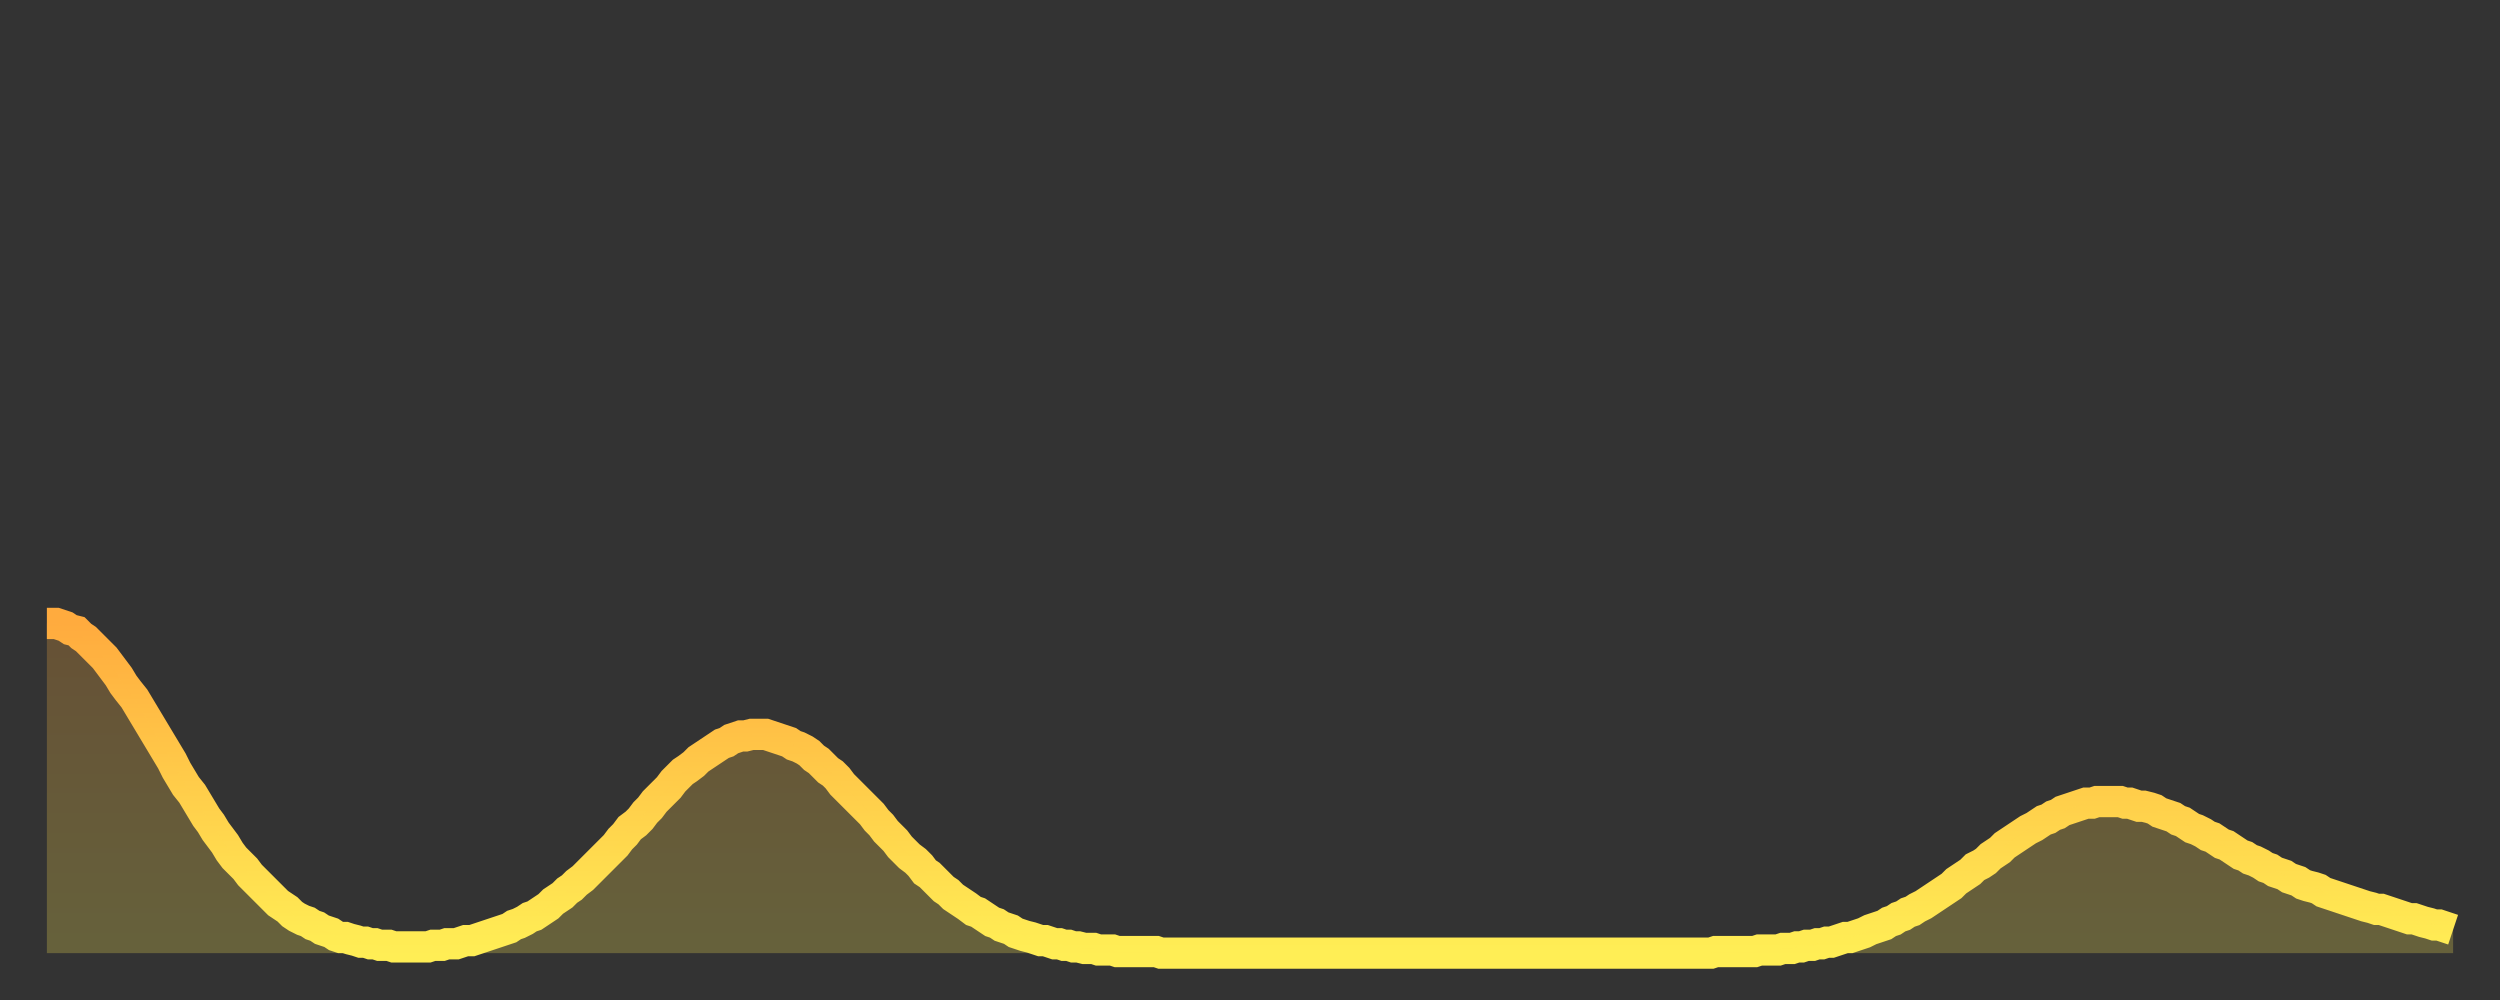 <?xml version="1.0" encoding="utf-8" ?>
<svg baseProfile="full" height="64" version="1.1" width="160" xmlns="http://www.w3.org/2000/svg" xmlns:ev="http://www.w3.org/2001/xml-events" xmlns:xlink="http://www.w3.org/1999/xlink"><rect width="100%" height="100%" fill="#333333" stroke="none"/><defs><linearGradient id="id19806" x1="0" x2="0" y1="0" y2="1"><stop offset="0%" stop-color="#ffab3e" /><stop offset="50%" stop-color="#ffcd4a" /><stop offset="100%" stop-color="#ffee55" /></linearGradient></defs><g transform="translate(3,3)"><g><path d="M 0.0 36.9 0.3 36.9 0.6 36.9 0.9 37.0 1.2 37.1 1.5 37.3 1.9 37.4 2.2 37.7 2.5 37.9 2.8 38.2 3.1 38.5 3.4 38.8 3.7 39.1 4.0 39.5 4.3 39.9 4.6 40.3 4.9 40.8 5.2 41.2 5.6 41.7 5.9 42.2 6.2 42.7 6.5 43.2 6.8 43.7 7.1 44.2 7.4 44.7 7.7 45.2 8.0 45.7 8.3 46.3 8.6 46.8 8.9 47.3 9.3 47.8 9.6 48.3 9.9 48.8 10.2 49.3 10.5 49.7 10.8 50.2 11.1 50.6 11.4 51.0 11.7 51.5 12.0 51.9 12.3 52.2 12.7 52.6 13.0 53.0 13.3 53.3 13.6 53.6 13.9 53.9 14.2 54.2 14.5 54.5 14.8 54.8 15.1 55.0 15.4 55.2 15.7 55.5 16.0 55.7 16.4 55.9 16.7 56.0 17.0 56.2 17.3 56.3 17.6 56.5 17.9 56.6 18.2 56.7 18.5 56.9 18.8 57.0 19.1 57.0 19.4 57.1 19.8 57.2 20.1 57.3 20.4 57.3 20.7 57.4 21.0 57.4 21.3 57.5 21.6 57.5 21.9 57.5 22.2 57.6 22.5 57.6 22.8 57.6 23.1 57.6 23.5 57.6 23.8 57.6 24.1 57.6 24.4 57.6 24.7 57.5 25.0 57.5 25.3 57.5 25.6 57.4 25.9 57.4 26.2 57.4 26.5 57.3 26.8 57.2 27.2 57.2 27.5 57.1 27.8 57.0 28.1 56.9 28.4 56.8 28.7 56.7 29.0 56.6 29.3 56.5 29.6 56.4 29.9 56.2 30.2 56.1 30.6 55.9 30.9 55.7 31.2 55.6 31.5 55.4 31.8 55.2 32.1 55.0 32.4 54.7 32.7 54.5 33.0 54.3 33.3 54.0 33.6 53.8 33.9 53.5 34.3 53.2 34.6 52.9 34.9 52.6 35.2 52.3 35.5 52.0 35.8 51.7 36.1 51.4 36.4 51.1 36.7 50.7 37.0 50.4 37.3 50.0 37.7 49.7 38.0 49.4 38.3 49.0 38.6 48.7 38.9 48.3 39.2 48.0 39.5 47.7 39.8 47.4 40.1 47.0 40.4 46.7 40.7 46.4 41.0 46.2 41.4 45.9 41.7 45.6 42.0 45.4 42.3 45.2 42.6 45.0 42.9 44.8 43.2 44.6 43.5 44.5 43.8 44.3 44.1 44.2 44.4 44.1 44.7 44.1 45.1 44.0 45.4 44.0 45.7 44.0 46.0 44.0 46.3 44.1 46.6 44.2 46.9 44.3 47.2 44.4 47.5 44.5 47.8 44.7 48.1 44.8 48.5 45.0 48.8 45.2 49.1 45.5 49.4 45.7 49.7 46.0 50.0 46.3 50.3 46.5 50.6 46.8 50.9 47.2 51.2 47.5 51.5 47.8 51.8 48.1 52.2 48.5 52.5 48.8 52.8 49.1 53.1 49.5 53.4 49.8 53.7 50.2 54.0 50.5 54.3 50.8 54.6 51.2 54.9 51.5 55.2 51.8 55.6 52.1 55.9 52.4 56.2 52.8 56.5 53.0 56.8 53.3 57.1 53.6 57.4 53.9 57.7 54.1 58.0 54.4 58.3 54.6 58.6 54.8 58.9 55.0 59.3 55.3 59.6 55.4 59.9 55.6 60.2 55.8 60.5 56.0 60.8 56.1 61.1 56.3 61.4 56.4 61.7 56.5 62.0 56.7 62.3 56.8 62.6 56.9 63.0 57.0 63.3 57.1 63.6 57.2 63.9 57.2 64.2 57.3 64.5 57.4 64.8 57.4 65.1 57.5 65.4 57.5 65.7 57.6 66.0 57.6 66.4 57.7 66.7 57.7 67.0 57.7 67.3 57.8 67.6 57.8 67.9 57.8 68.2 57.8 68.5 57.9 68.8 57.9 69.1 57.9 69.4 57.9 69.7 57.9 70.1 57.9 70.4 57.9 70.7 57.9 71.0 57.9 71.3 58.0 71.6 58.0 71.9 58.0 72.2 58.0 72.5 58.0 72.8 58.0 73.1 58.0 73.5 58.0 73.8 58.0 74.1 58.0 74.4 58.0 74.7 58.0 75.0 58.0 75.3 58.0 75.6 58.0 75.9 58.0 76.2 58.0 76.5 58.0 76.8 58.0 77.2 58.0 77.5 58.0 77.8 58.0 78.1 58.0 78.4 58.0 78.7 58.0 79.0 58.0 79.3 58.0 79.6 58.0 79.9 58.0 80.2 58.0 80.5 58.0 80.9 58.0 81.2 58.0 81.5 58.0 81.8 58.0 82.1 58.0 82.4 58.0 82.7 58.0 83.0 58.0 83.3 58.0 83.6 58.0 83.9 58.0 84.3 58.0 84.6 58.0 84.9 58.0 85.2 58.0 85.5 58.0 85.8 58.0 86.1 58.0 86.4 58.0 86.7 58.0 87.0 58.0 87.3 58.0 87.6 58.0 88.0 58.0 88.3 58.0 88.6 58.0 88.9 58.0 89.2 58.0 89.5 58.0 89.8 58.0 90.1 58.0 90.4 58.0 90.7 58.0 91.0 58.0 91.4 58.0 91.7 58.0 92.0 58.0 92.3 58.0 92.6 58.0 92.9 58.0 93.2 58.0 93.5 58.0 93.8 58.0 94.1 58.0 94.4 58.0 94.7 58.0 95.1 58.0 95.4 58.0 95.7 58.0 96.0 58.0 96.3 58.0 96.6 58.0 96.9 58.0 97.2 58.0 97.5 58.0 97.8 58.0 98.1 58.0 98.4 58.0 98.8 58.0 99.1 58.0 99.4 58.0 99.7 58.0 100.0 58.0 100.3 58.0 100.6 58.0 100.9 58.0 101.2 58.0 101.5 58.0 101.8 58.0 102.2 58.0 102.5 58.0 102.8 58.0 103.1 58.0 103.4 58.0 103.7 58.0 104.0 58.0 104.3 58.0 104.6 58.0 104.9 58.0 105.2 58.0 105.5 58.0 105.9 58.0 106.2 58.0 106.5 58.0 106.8 57.9 107.1 57.9 107.4 57.9 107.7 57.9 108.0 57.9 108.3 57.9 108.6 57.9 108.9 57.9 109.3 57.9 109.6 57.8 109.9 57.8 110.2 57.8 110.5 57.8 110.8 57.8 111.1 57.7 111.4 57.7 111.7 57.7 112.0 57.6 112.3 57.6 112.6 57.5 113.0 57.5 113.3 57.4 113.6 57.4 113.9 57.3 114.2 57.3 114.5 57.2 114.8 57.1 115.1 57.0 115.4 57.0 115.7 56.9 116.0 56.8 116.3 56.7 116.7 56.5 117.0 56.4 117.3 56.3 117.6 56.2 117.9 56.0 118.2 55.9 118.5 55.7 118.8 55.6 119.1 55.4 119.4 55.3 119.7 55.1 120.1 54.9 120.4 54.7 120.7 54.5 121.0 54.3 121.3 54.1 121.6 53.9 121.9 53.7 122.2 53.4 122.5 53.2 122.8 53.0 123.1 52.8 123.4 52.5 123.8 52.3 124.1 52.1 124.4 51.8 124.7 51.6 125.0 51.4 125.3 51.1 125.6 50.9 125.9 50.7 126.2 50.5 126.5 50.3 126.8 50.1 127.2 49.9 127.5 49.7 127.8 49.5 128.1 49.4 128.4 49.2 128.7 49.1 129.0 48.9 129.3 48.8 129.6 48.7 129.9 48.6 130.2 48.5 130.5 48.4 130.9 48.4 131.2 48.3 131.5 48.3 131.8 48.3 132.1 48.3 132.4 48.3 132.7 48.3 133.0 48.4 133.3 48.4 133.6 48.5 133.9 48.6 134.2 48.6 134.6 48.7 134.9 48.8 135.2 49.0 135.5 49.1 135.8 49.2 136.1 49.3 136.4 49.5 136.7 49.6 137.0 49.8 137.3 50.0 137.6 50.1 138.0 50.3 138.3 50.5 138.6 50.6 138.9 50.8 139.2 51.0 139.5 51.1 139.8 51.3 140.1 51.5 140.4 51.7 140.7 51.8 141.0 52.0 141.3 52.1 141.7 52.3 142.0 52.5 142.3 52.6 142.6 52.8 142.9 52.9 143.2 53.0 143.5 53.2 143.8 53.3 144.1 53.4 144.4 53.6 144.7 53.7 145.1 53.8 145.4 53.9 145.7 54.1 146.0 54.2 146.3 54.3 146.6 54.4 146.9 54.5 147.2 54.6 147.5 54.7 147.8 54.8 148.1 54.9 148.4 55.0 148.8 55.1 149.1 55.2 149.4 55.2 149.7 55.3 150.0 55.4 150.3 55.5 150.6 55.6 150.9 55.7 151.2 55.8 151.5 55.8 151.8 55.9 152.1 56.0 152.5 56.1 152.8 56.2 153.1 56.2 153.4 56.3 153.7 56.4 154.0 56.5" fill="none" id="graph-curve" opacity="1" stroke="url(#id19806)" stroke-width="2" /><path d="M 0 58 L 0.0 36.9 0.3 36.9 0.6 36.9 0.9 37.0 1.2 37.1 1.5 37.3 1.9 37.4 2.2 37.7 2.5 37.9 2.8 38.2 3.1 38.5 3.4 38.8 3.7 39.1 4.0 39.5 4.3 39.9 4.6 40.3 4.9 40.8 5.2 41.2 5.6 41.7 5.9 42.2 6.2 42.7 6.5 43.2 6.8 43.7 7.1 44.2 7.4 44.7 7.7 45.2 8.0 45.7 8.3 46.3 8.6 46.8 8.9 47.3 9.3 47.8 9.6 48.3 9.9 48.8 10.2 49.3 10.5 49.7 10.8 50.2 11.1 50.6 11.4 51.0 11.7 51.5 12.0 51.9 12.3 52.2 12.7 52.6 13.0 53.0 13.3 53.3 13.6 53.6 13.9 53.9 14.2 54.2 14.5 54.5 14.8 54.8 15.1 55.0 15.4 55.2 15.7 55.5 16.0 55.7 16.4 55.9 16.7 56.0 17.0 56.2 17.3 56.3 17.6 56.5 17.9 56.6 18.2 56.7 18.5 56.9 18.8 57.0 19.1 57.0 19.4 57.1 19.8 57.2 20.1 57.3 20.4 57.3 20.7 57.4 21.0 57.4 21.3 57.5 21.6 57.5 21.9 57.5 22.2 57.6 22.5 57.6 22.8 57.6 23.1 57.6 23.5 57.6 23.8 57.6 24.1 57.6 24.4 57.6 24.7 57.5 25.0 57.5 25.3 57.5 25.6 57.4 25.9 57.4 26.2 57.4 26.5 57.3 26.8 57.2 27.2 57.2 27.5 57.1 27.8 57.0 28.1 56.9 28.4 56.8 28.7 56.7 29.0 56.6 29.3 56.5 29.6 56.4 29.9 56.2 30.2 56.1 30.6 55.9 30.9 55.7 31.2 55.6 31.5 55.4 31.8 55.2 32.1 55.0 32.4 54.7 32.7 54.5 33.0 54.3 33.3 54.0 33.6 53.8 33.9 53.5 34.3 53.2 34.6 52.9 34.9 52.6 35.2 52.3 35.5 52.0 35.8 51.7 36.1 51.4 36.4 51.1 36.7 50.7 37.0 50.4 37.3 50.0 37.7 49.7 38.0 49.4 38.3 49.0 38.6 48.7 38.9 48.3 39.2 48.0 39.5 47.7 39.8 47.4 40.1 47.0 40.4 46.7 40.7 46.4 41.0 46.2 41.4 45.9 41.7 45.6 42.0 45.4 42.3 45.2 42.6 45.0 42.9 44.8 43.2 44.6 43.5 44.5 43.8 44.3 44.1 44.2 44.4 44.1 44.7 44.1 45.1 44.0 45.4 44.0 45.7 44.0 46.0 44.0 46.3 44.1 46.6 44.2 46.9 44.3 47.2 44.4 47.5 44.5 47.8 44.7 48.1 44.8 48.5 45.0 48.8 45.2 49.1 45.5 49.4 45.7 49.7 46.0 50.0 46.3 50.3 46.5 50.6 46.8 50.9 47.2 51.2 47.5 51.5 47.8 51.8 48.1 52.2 48.5 52.5 48.8 52.8 49.1 53.1 49.5 53.4 49.8 53.7 50.2 54.0 50.5 54.3 50.8 54.6 51.2 54.9 51.5 55.2 51.8 55.6 52.1 55.9 52.4 56.2 52.8 56.5 53.0 56.8 53.3 57.1 53.6 57.4 53.9 57.7 54.1 58.0 54.4 58.3 54.6 58.6 54.8 58.9 55.0 59.3 55.3 59.6 55.4 59.9 55.6 60.2 55.8 60.5 56.0 60.8 56.1 61.1 56.3 61.4 56.4 61.7 56.5 62.0 56.7 62.3 56.8 62.6 56.9 63.0 57.0 63.3 57.1 63.6 57.2 63.9 57.2 64.2 57.3 64.5 57.4 64.8 57.4 65.1 57.5 65.4 57.5 65.7 57.6 66.0 57.6 66.4 57.7 66.7 57.7 67.0 57.7 67.3 57.8 67.6 57.8 67.9 57.8 68.2 57.8 68.5 57.9 68.8 57.9 69.1 57.9 69.4 57.9 69.7 57.9 70.1 57.9 70.4 57.9 70.7 57.9 71.0 57.9 71.3 58.0 71.6 58.0 71.9 58.0 72.2 58.0 72.5 58.0 72.8 58.0 73.1 58.0 73.5 58.0 73.8 58.0 74.1 58.0 74.4 58.0 74.7 58.0 75.0 58.0 75.3 58.0 75.6 58.0 75.9 58.0 76.2 58.0 76.5 58.0 76.8 58.0 77.2 58.0 77.5 58.0 77.8 58.0 78.1 58.0 78.4 58.0 78.7 58.0 79.0 58.0 79.3 58.0 79.6 58.0 79.9 58.0 80.2 58.0 80.5 58.0 80.9 58.0 81.2 58.0 81.5 58.0 81.8 58.0 82.1 58.0 82.4 58.0 82.7 58.0 83.0 58.0 83.3 58.0 83.6 58.0 83.9 58.0 84.3 58.0 84.6 58.0 84.9 58.0 85.2 58.0 85.5 58.0 85.8 58.0 86.1 58.0 86.4 58.0 86.7 58.0 87.0 58.0 87.3 58.0 87.6 58.0 88.0 58.0 88.3 58.0 88.6 58.0 88.9 58.0 89.2 58.0 89.5 58.0 89.8 58.0 90.1 58.0 90.4 58.0 90.7 58.0 91.0 58.0 91.4 58.0 91.7 58.0 92.0 58.0 92.3 58.0 92.6 58.0 92.9 58.0 93.2 58.0 93.5 58.0 93.8 58.0 94.1 58.0 94.4 58.0 94.7 58.0 95.1 58.0 95.4 58.0 95.7 58.0 96.0 58.0 96.3 58.0 96.6 58.0 96.9 58.0 97.2 58.0 97.5 58.0 97.8 58.0 98.1 58.0 98.4 58.0 98.8 58.0 99.1 58.0 99.4 58.0 99.7 58.0 100.0 58.0 100.3 58.0 100.6 58.0 100.9 58.0 101.2 58.0 101.5 58.0 101.8 58.0 102.2 58.0 102.5 58.0 102.8 58.0 103.1 58.0 103.4 58.0 103.7 58.0 104.0 58.0 104.3 58.0 104.6 58.0 104.9 58.0 105.2 58.0 105.5 58.0 105.9 58.0 106.2 58.0 106.5 58.0 106.8 57.9 107.1 57.9 107.4 57.9 107.7 57.9 108.0 57.9 108.3 57.9 108.6 57.9 108.9 57.9 109.3 57.9 109.6 57.8 109.9 57.8 110.2 57.8 110.5 57.8 110.8 57.8 111.1 57.7 111.4 57.7 111.7 57.7 112.0 57.6 112.3 57.6 112.6 57.5 113.0 57.5 113.3 57.4 113.6 57.4 113.9 57.3 114.2 57.3 114.5 57.2 114.8 57.1 115.1 57.0 115.4 57.0 115.7 56.9 116.0 56.8 116.3 56.7 116.7 56.5 117.0 56.4 117.3 56.3 117.6 56.2 117.9 56.0 118.2 55.9 118.5 55.7 118.8 55.6 119.1 55.4 119.4 55.3 119.7 55.1 120.1 54.9 120.4 54.7 120.7 54.5 121.0 54.3 121.3 54.1 121.6 53.9 121.9 53.7 122.2 53.4 122.5 53.2 122.8 53.0 123.1 52.8 123.4 52.5 123.8 52.3 124.1 52.1 124.4 51.8 124.7 51.6 125.0 51.4 125.3 51.1 125.6 50.9 125.9 50.7 126.2 50.5 126.5 50.3 126.8 50.1 127.2 49.9 127.5 49.7 127.8 49.5 128.1 49.4 128.4 49.2 128.7 49.1 129.0 48.9 129.3 48.8 129.6 48.7 129.9 48.6 130.2 48.5 130.5 48.4 130.9 48.4 131.2 48.3 131.5 48.3 131.8 48.3 132.1 48.3 132.4 48.3 132.7 48.3 133.0 48.4 133.3 48.4 133.6 48.5 133.9 48.6 134.2 48.6 134.6 48.7 134.9 48.8 135.2 49.0 135.5 49.1 135.8 49.2 136.1 49.3 136.4 49.5 136.7 49.6 137.0 49.8 137.3 50.0 137.6 50.1 138.0 50.3 138.3 50.5 138.6 50.6 138.9 50.8 139.2 51.0 139.5 51.1 139.8 51.3 140.1 51.5 140.4 51.7 140.7 51.8 141.0 52.0 141.3 52.1 141.7 52.3 142.0 52.5 142.3 52.6 142.6 52.8 142.9 52.9 143.2 53.0 143.5 53.2 143.8 53.3 144.1 53.4 144.4 53.6 144.7 53.7 145.1 53.8 145.4 53.9 145.7 54.1 146.0 54.2 146.3 54.3 146.6 54.4 146.9 54.5 147.2 54.6 147.5 54.7 147.8 54.8 148.1 54.9 148.4 55.0 148.8 55.1 149.1 55.2 149.4 55.2 149.7 55.3 150.0 55.4 150.3 55.5 150.6 55.6 150.9 55.7 151.2 55.8 151.5 55.8 151.8 55.9 152.1 56.0 152.5 56.1 152.8 56.2 153.1 56.2 153.4 56.3 153.7 56.4 154.0 56.5 154 58" fill="url(#id19806)" fill-opacity=".25" id="graph-shadow" /></g></g></svg>